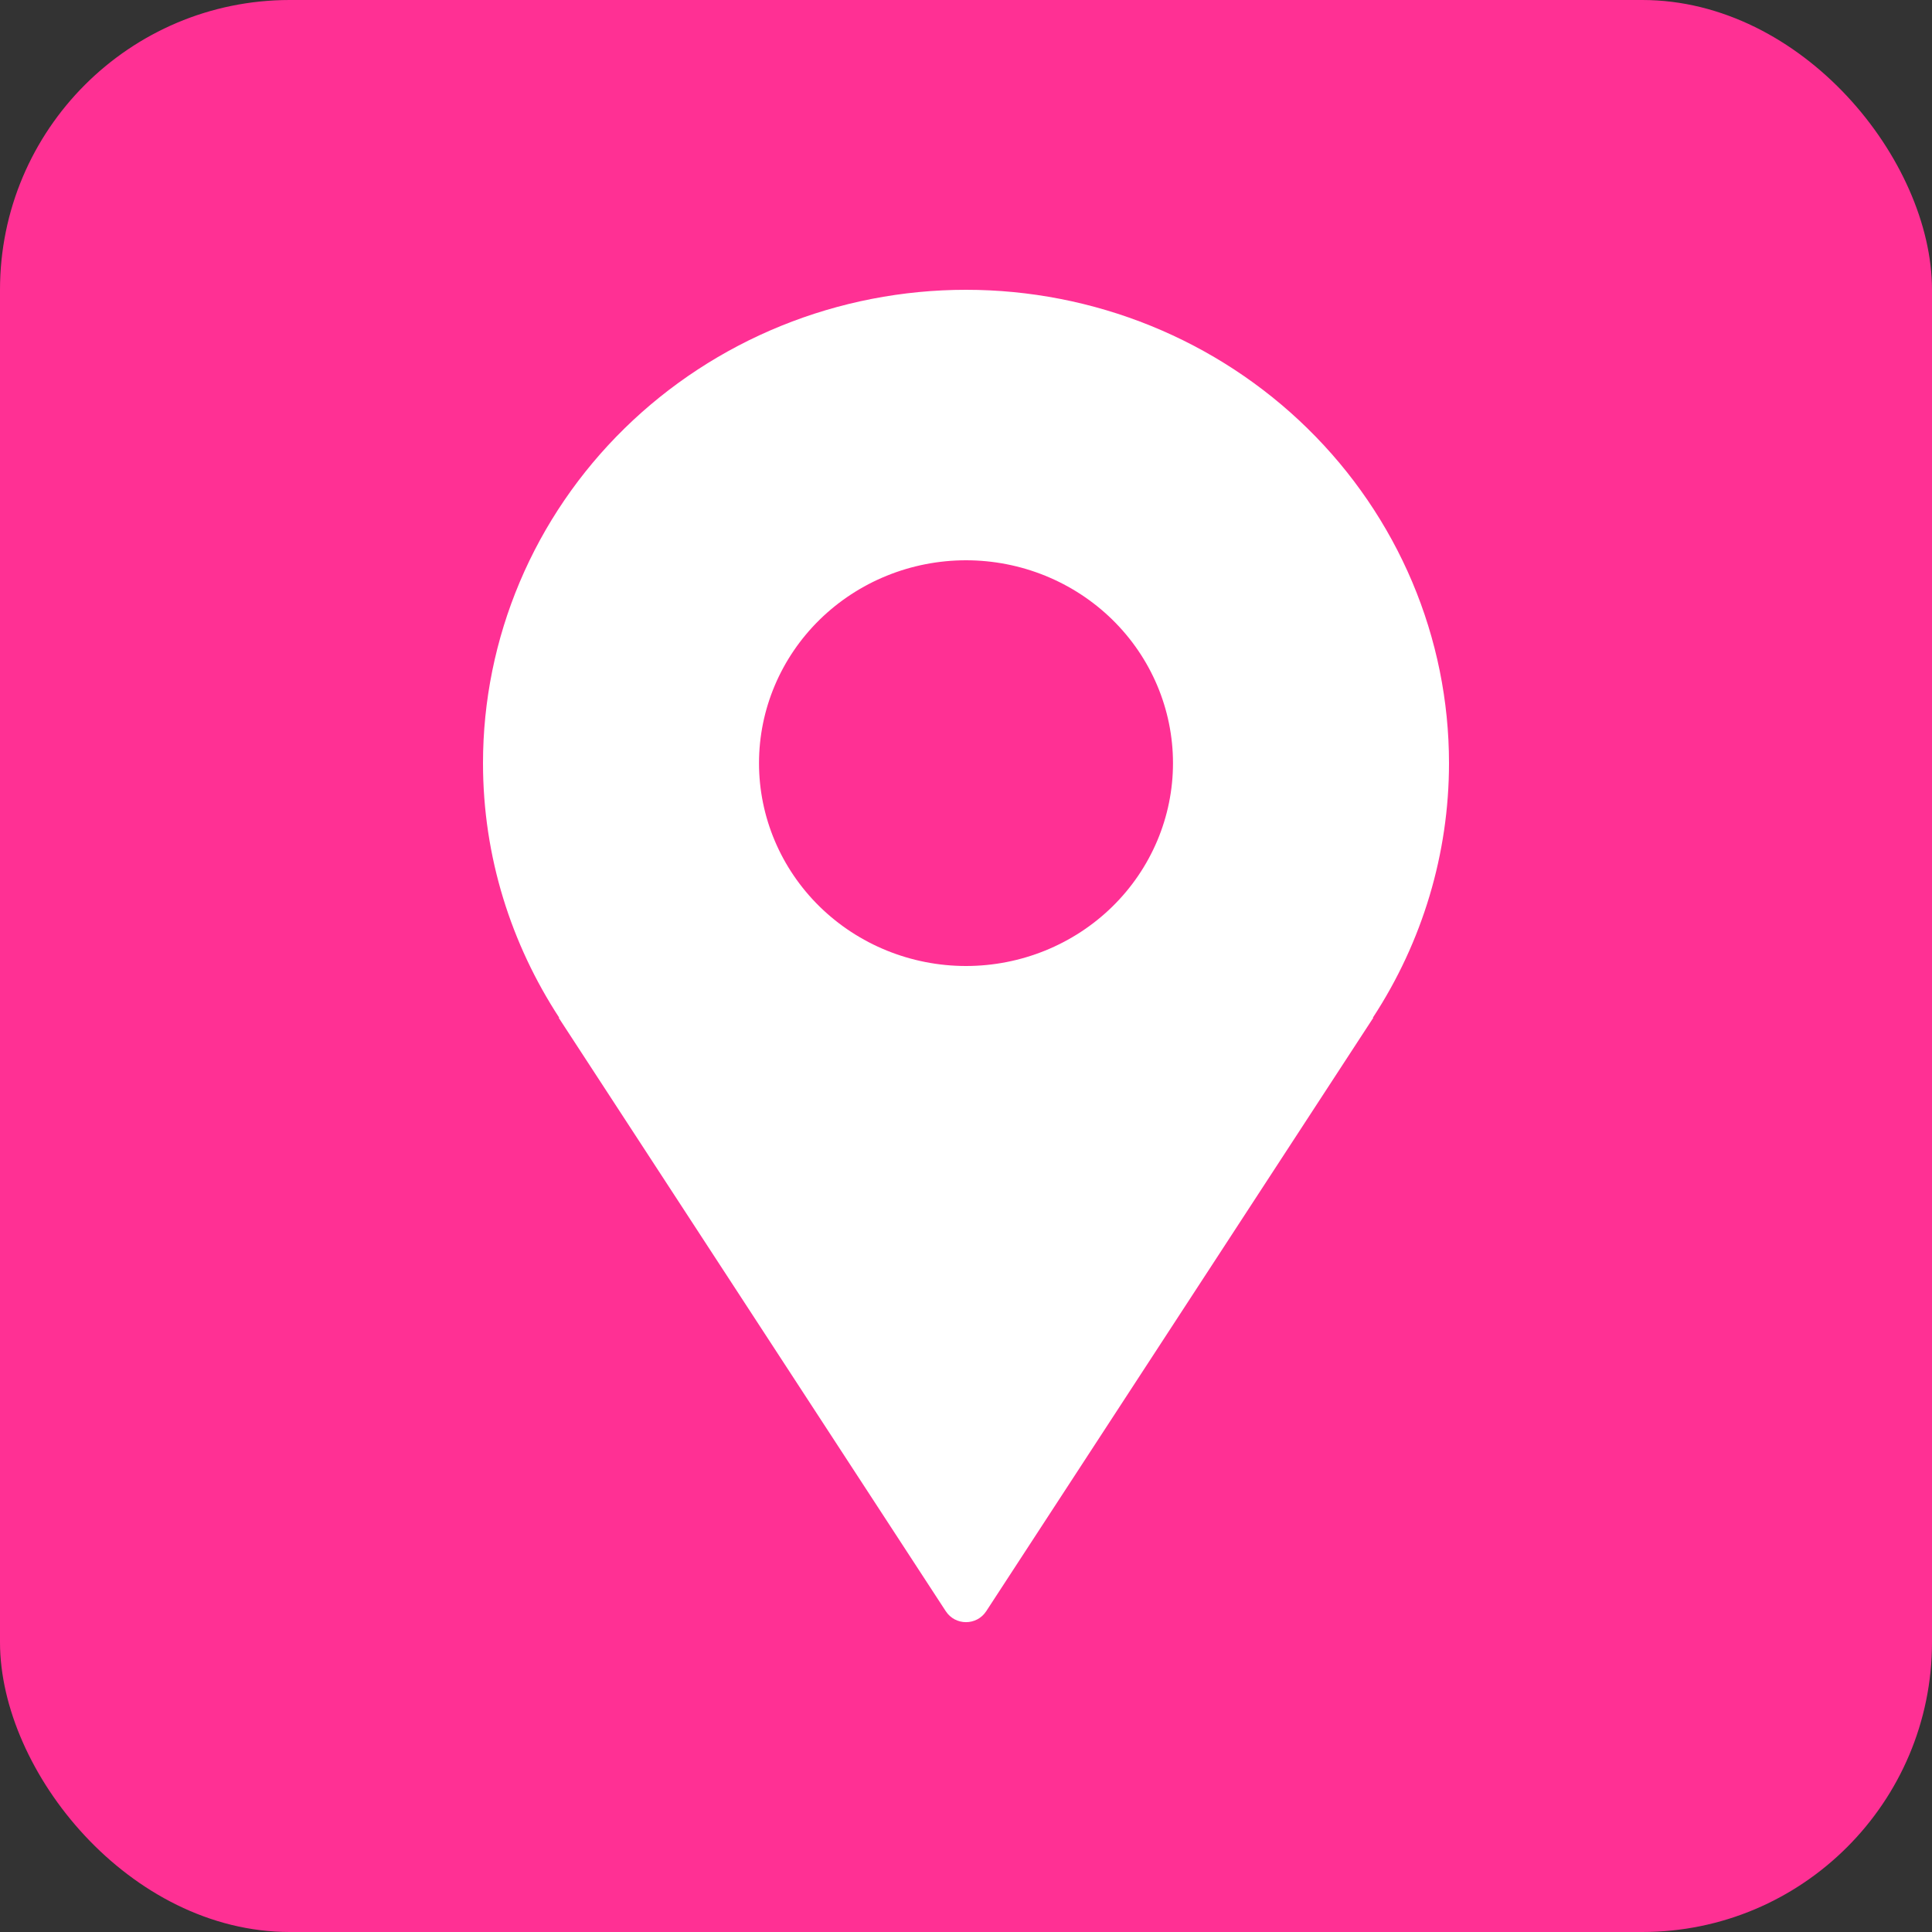 <svg width="80" height="80" viewBox="0 0 80 80" fill="none" xmlns="http://www.w3.org/2000/svg">
<rect x="0" y="0" width="80" height="80" fill="#333333" stroke="none"/>
<rect width="80" height="80" rx="12" fill="#FF3094"/>
<path d="M60 31.6C60 29.026 59.483 26.477 58.478 24.099C57.472 21.721 55.999 19.561 54.142 17.741C52.285 15.921 50.08 14.477 47.654 13.492C45.227 12.507 42.626 12 40 12C37.374 12 34.773 12.507 32.346 13.492C29.92 14.477 27.715 15.921 25.858 17.741C24.001 19.561 22.527 21.721 21.522 24.099C20.517 26.477 20 29.026 20 31.6C20 35.484 21.169 39.096 23.157 42.142H23.134L39.162 66.716C39.557 67.321 40.443 67.321 40.838 66.716L56.866 42.142H56.846C58.906 38.996 60 35.337 60 31.6ZM40 40C37.727 40 35.547 39.115 33.939 37.54C32.332 35.964 31.429 33.828 31.429 31.6C31.429 29.372 32.332 27.236 33.939 25.66C35.547 24.085 37.727 23.2 40 23.2C42.273 23.2 44.453 24.085 46.061 25.66C47.668 27.236 48.571 29.372 48.571 31.6C48.571 33.828 47.668 35.964 46.061 37.54C44.453 39.115 42.273 40 40 40Z" fill="white"/>
</svg>
